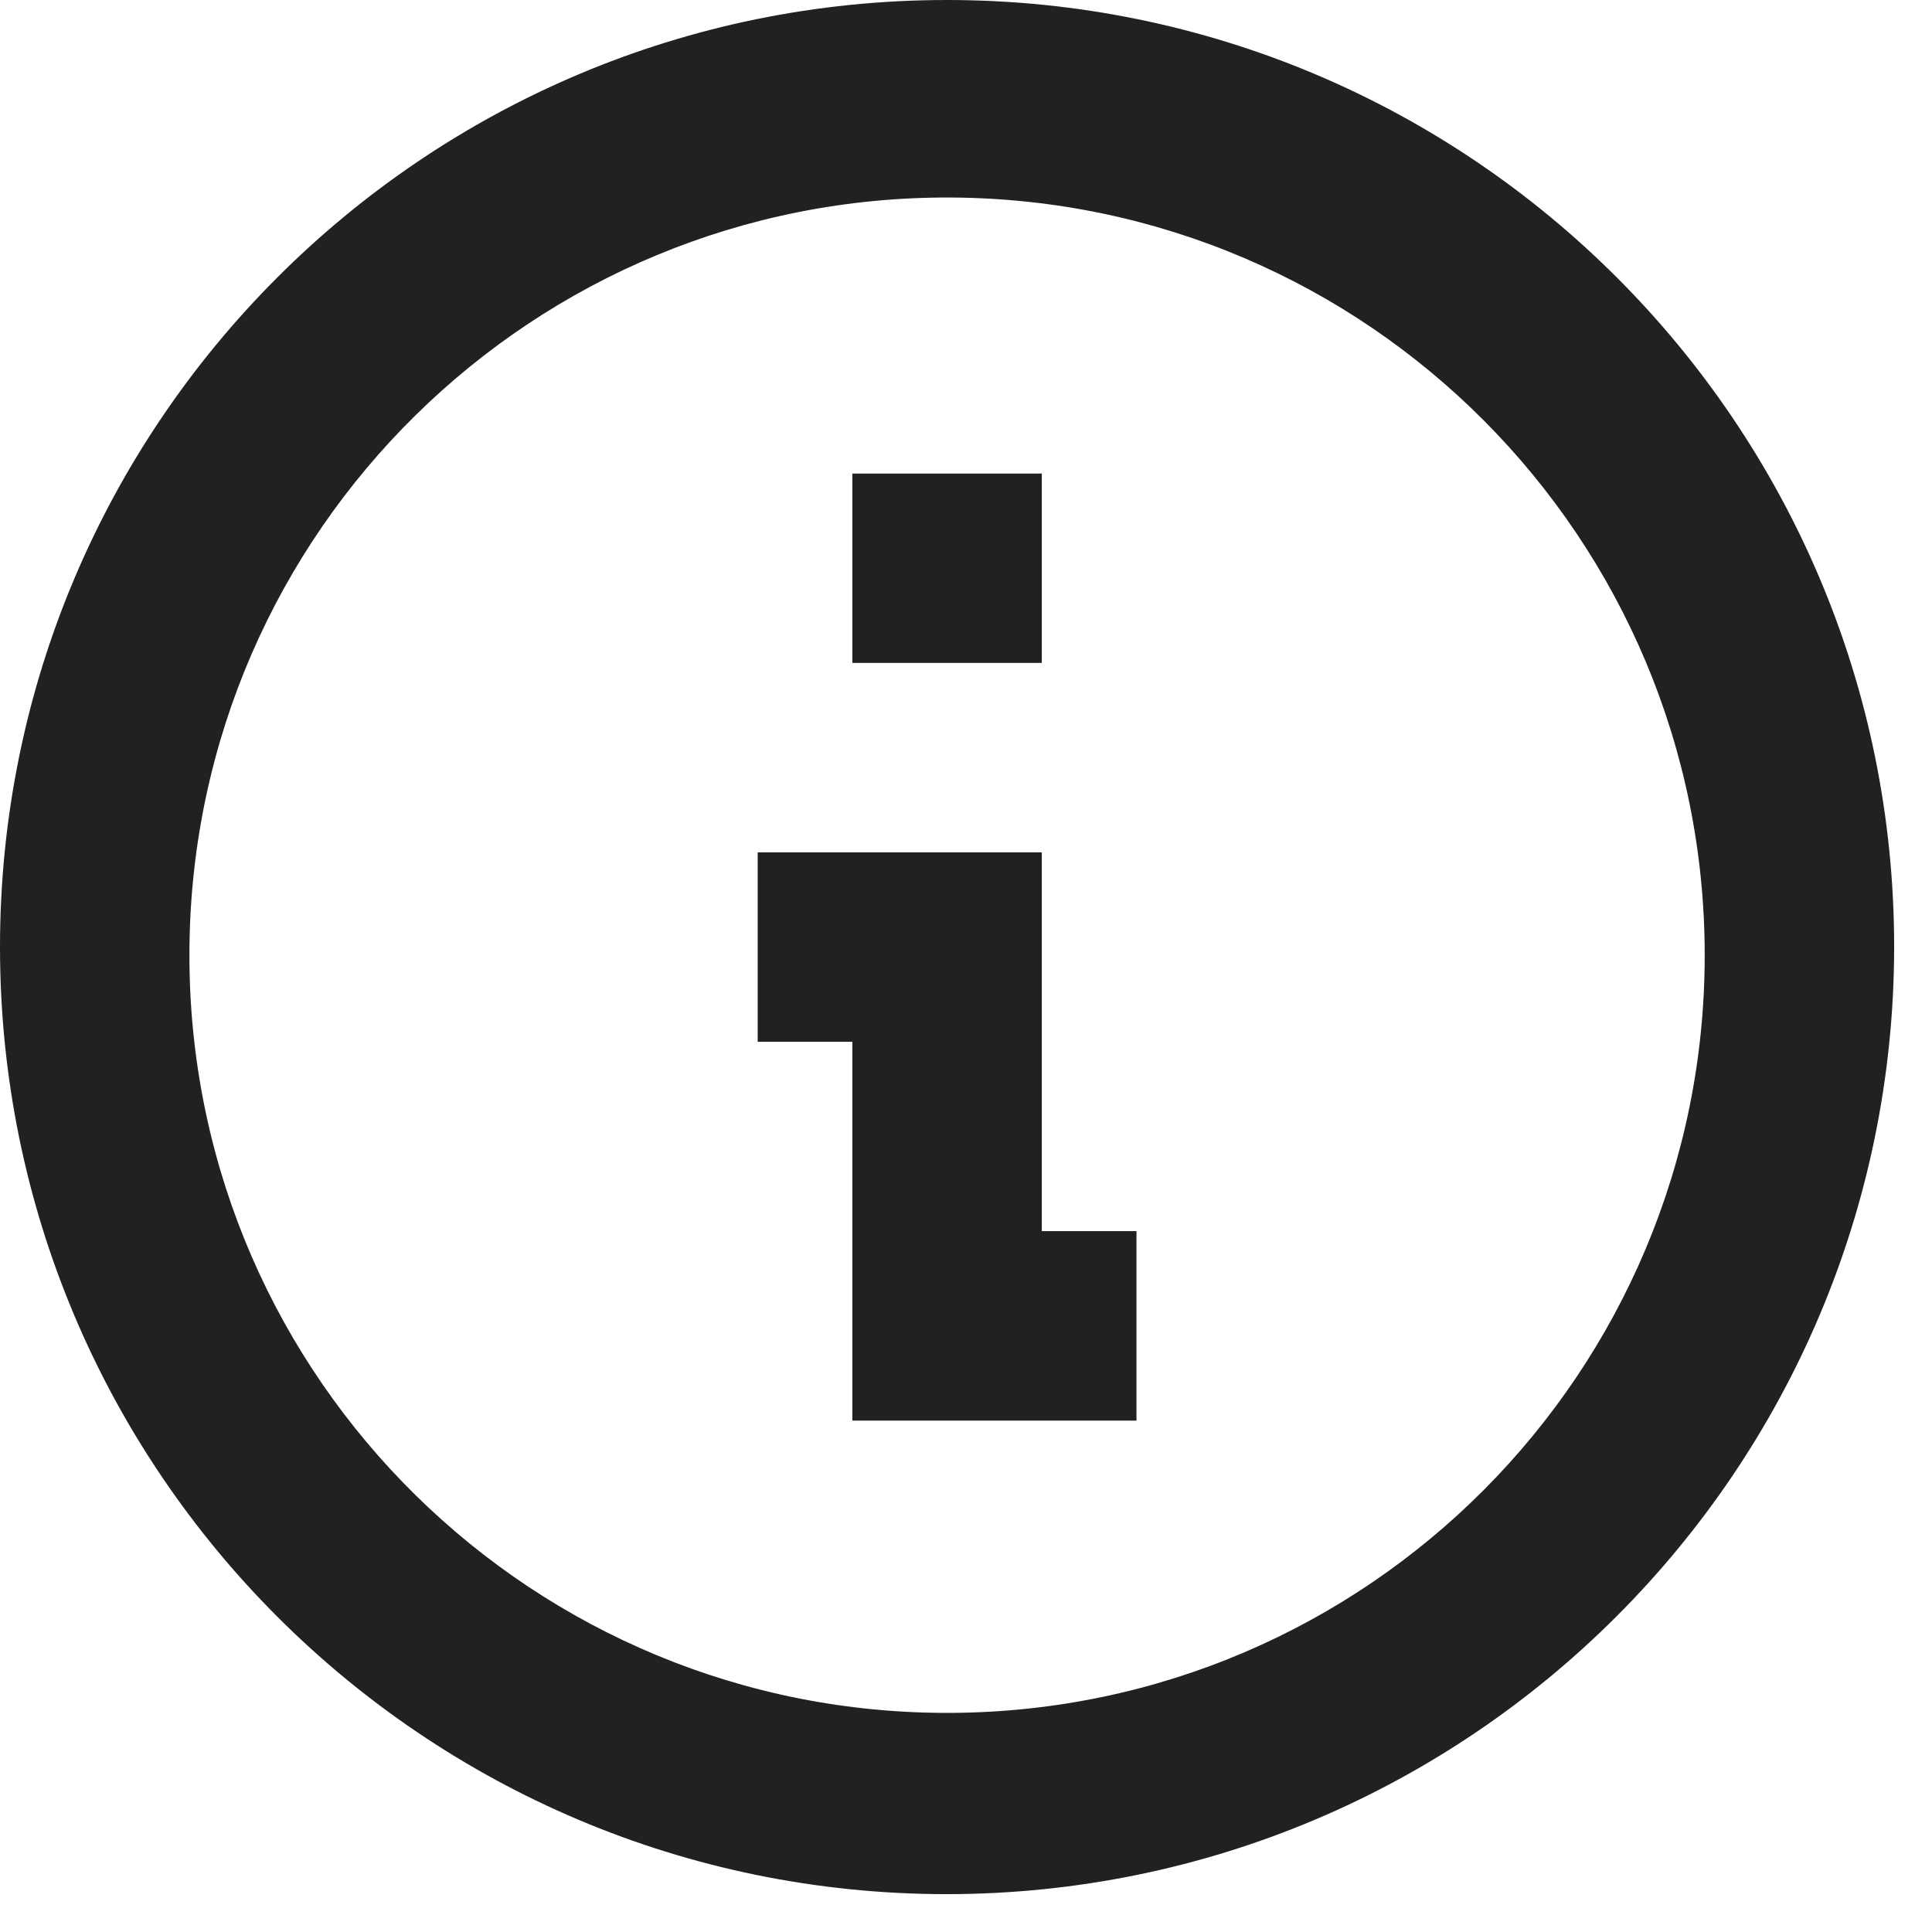 <?xml version="1.0" encoding="UTF-8"?> <svg xmlns="http://www.w3.org/2000/svg" width="17" height="17" viewBox="0 0 17 17" fill="none"> <path d="M8.333 16.667C3.731 16.667 0 12.936 0 8.333C0 3.731 3.731 0 8.333 0C12.936 0 16.667 3.731 16.667 8.333C16.662 12.934 12.934 16.662 8.333 16.667ZM1.667 8.477C1.706 12.144 4.701 15.091 8.369 15.072C12.037 15.052 15 12.073 15 8.405C15 4.737 12.037 1.758 8.369 1.738C4.701 1.719 1.706 4.666 1.667 8.333V8.477ZM10 12.5H7.5V9.167H6.667V7.5H9.167V10.833H10V12.5ZM9.167 5.833H7.5V4.167H9.167V5.833Z" fill="#1F2123"></path> </svg> 